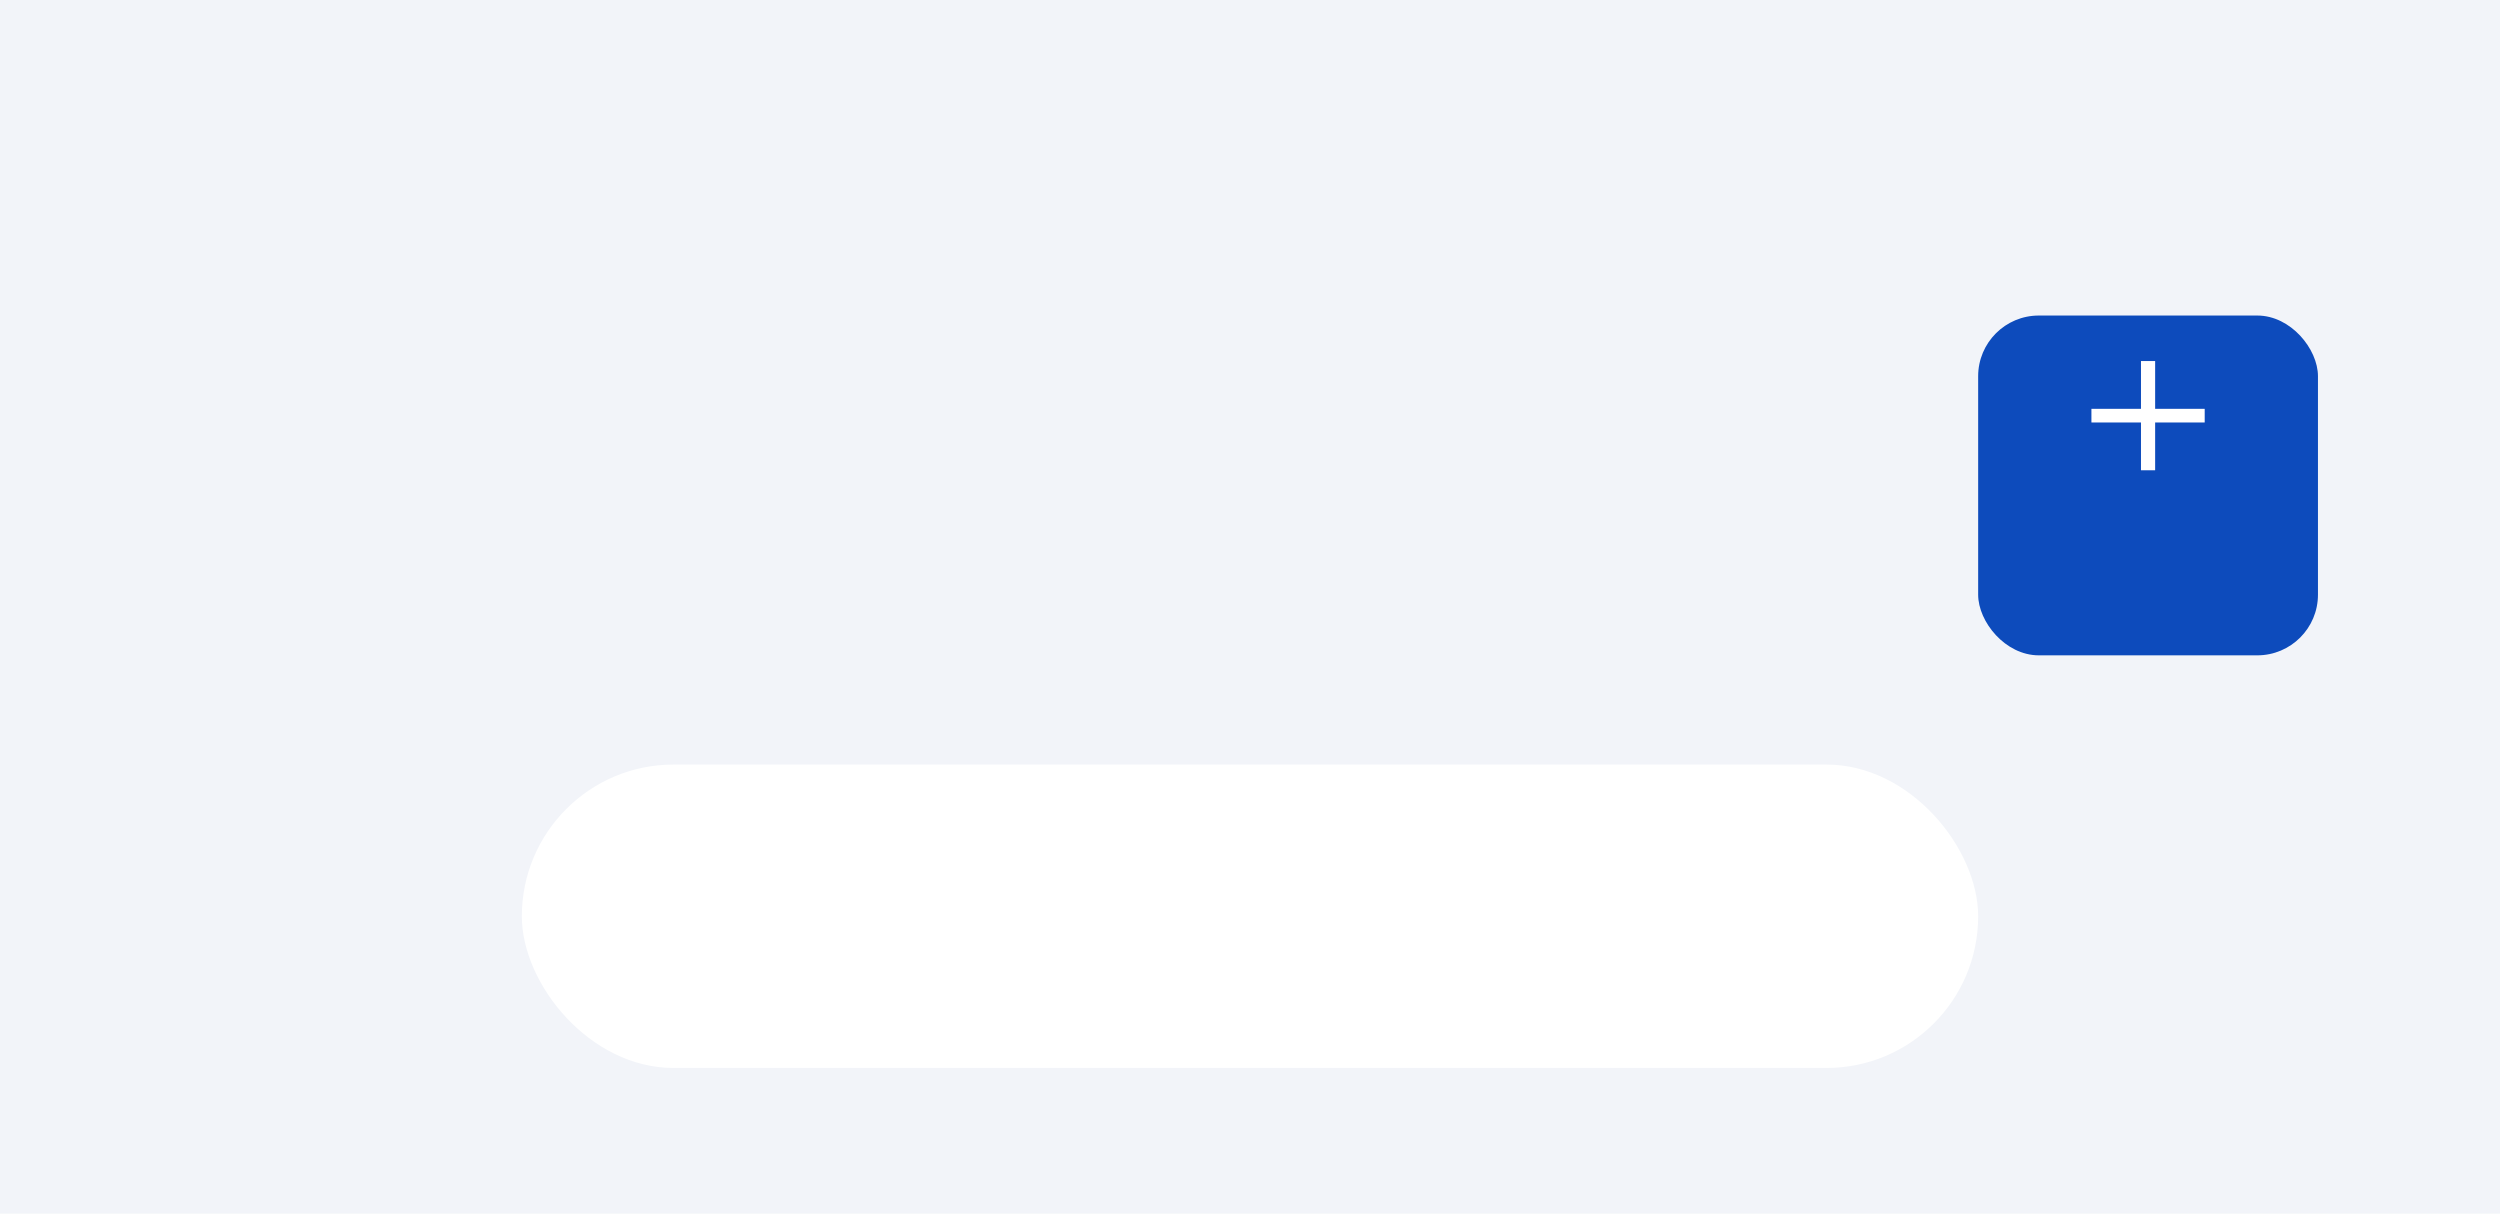 <svg width="412" height="200" viewBox="0 0 412 200" fill="none" xmlns="http://www.w3.org/2000/svg">
<g clip-path="url(#clip0_478_731)">
<rect width="412" height="200" fill="#F2F4F9"/>
</g>
<g filter="url(#filter0_d_478_731)">
<rect x="86" y="122" width="240" height="50" rx="25" fill="white"/>
</g>
<g filter="url(#filter1_dd_478_731)">
<rect x="326" y="40" width="56" height="56" rx="10" fill="#0D4BBC"/>
</g>
<path d="M363.334 69.625H355.167V77.5H352.834V69.625H344.667V67.375H352.834V59.5H355.167V67.375H363.334V69.625Z" fill="white"/>
<defs>
<filter id="filter0_d_478_731" x="72" y="112" width="268" height="78" filterUnits="userSpaceOnUse" color-interpolation-filters="sRGB">
<feFlood flood-opacity="0" result="BackgroundImageFix"/>
<feColorMatrix in="SourceAlpha" type="matrix" values="0 0 0 0 0 0 0 0 0 0 0 0 0 0 0 0 0 0 127 0" result="hardAlpha"/>
<feMorphology radius="10" operator="erode" in="SourceAlpha" result="effect1_dropShadow_478_731"/>
<feOffset dy="4"/>
<feGaussianBlur stdDeviation="12"/>
<feComposite in2="hardAlpha" operator="out"/>
<feColorMatrix type="matrix" values="0 0 0 0 0 0 0 0 0 0 0 0 0 0 0 0 0 0 0.25 0"/>
<feBlend mode="normal" in2="BackgroundImageFix" result="effect1_dropShadow_478_731"/>
<feBlend mode="normal" in="SourceGraphic" in2="effect1_dropShadow_478_731" result="shape"/>
</filter>
<filter id="filter1_dd_478_731" x="308" y="30" width="92" height="92" filterUnits="userSpaceOnUse" color-interpolation-filters="sRGB">
<feFlood flood-opacity="0" result="BackgroundImageFix"/>
<feColorMatrix in="SourceAlpha" type="matrix" values="0 0 0 0 0 0 0 0 0 0 0 0 0 0 0 0 0 0 127 0" result="hardAlpha"/>
<feOffset dy="4"/>
<feGaussianBlur stdDeviation="2"/>
<feColorMatrix type="matrix" values="0 0 0 0 0 0 0 0 0 0 0 0 0 0 0 0 0 0 0.3 0"/>
<feBlend mode="normal" in2="BackgroundImageFix" result="effect1_dropShadow_478_731"/>
<feColorMatrix in="SourceAlpha" type="matrix" values="0 0 0 0 0 0 0 0 0 0 0 0 0 0 0 0 0 0 127 0" result="hardAlpha"/>
<feMorphology radius="6" operator="dilate" in="SourceAlpha" result="effect2_dropShadow_478_731"/>
<feOffset dy="8"/>
<feGaussianBlur stdDeviation="6"/>
<feColorMatrix type="matrix" values="0 0 0 0 0 0 0 0 0 0 0 0 0 0 0 0 0 0 0.15 0"/>
<feBlend mode="normal" in2="effect1_dropShadow_478_731" result="effect2_dropShadow_478_731"/>
<feBlend mode="normal" in="SourceGraphic" in2="effect2_dropShadow_478_731" result="shape"/>
</filter>
<clipPath id="clip0_478_731">
<rect width="412" height="200" fill="white"/>
</clipPath>
</defs>
</svg>
